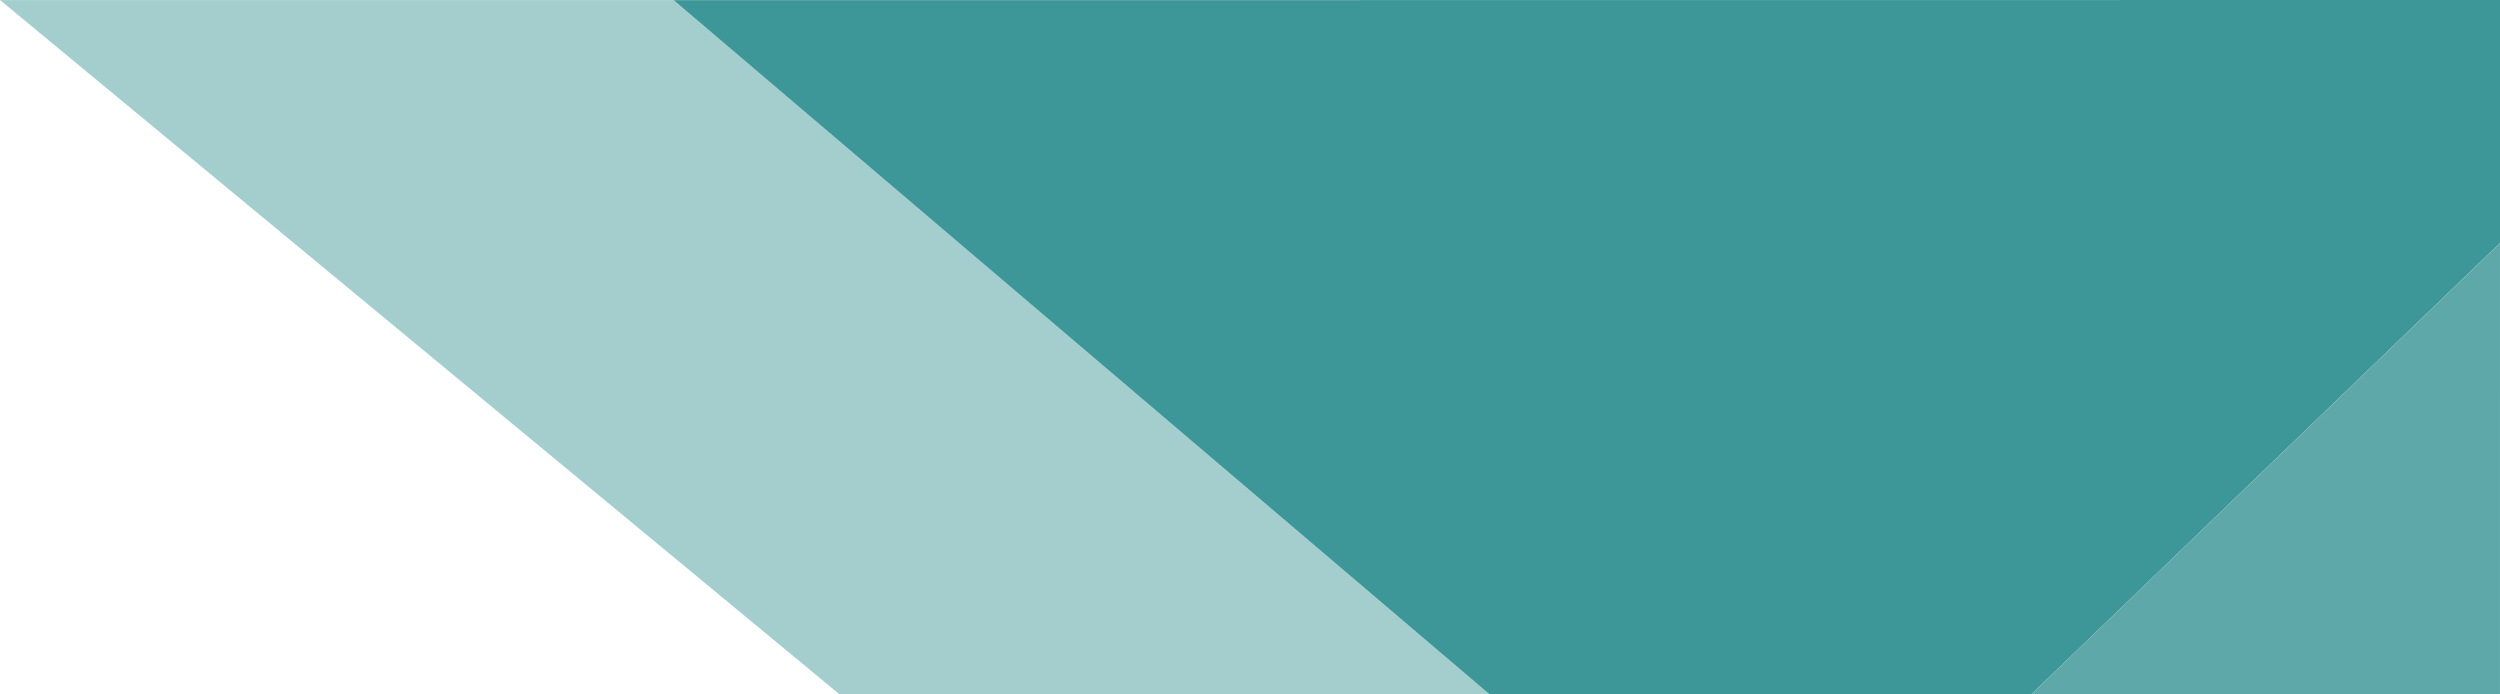 <svg height="199.999" viewBox="0 0 719.999 199.999" width="719.999" xmlns="http://www.w3.org/2000/svg"><path d="m290.973.016 187.179-.016 241.821 199.988h-194z" fill="#a4cece" transform="matrix(-1 0 0 -1 719.973 199.999)"/><g transform="translate(-88.996 -.001)"><path d="m283 .047 526-.046v69.982l-135 130h-156z" fill="#3d9697"/><path d="m808.995 70-.007 129.982h-134.988z" fill="#5fa8a9"/></g></svg>